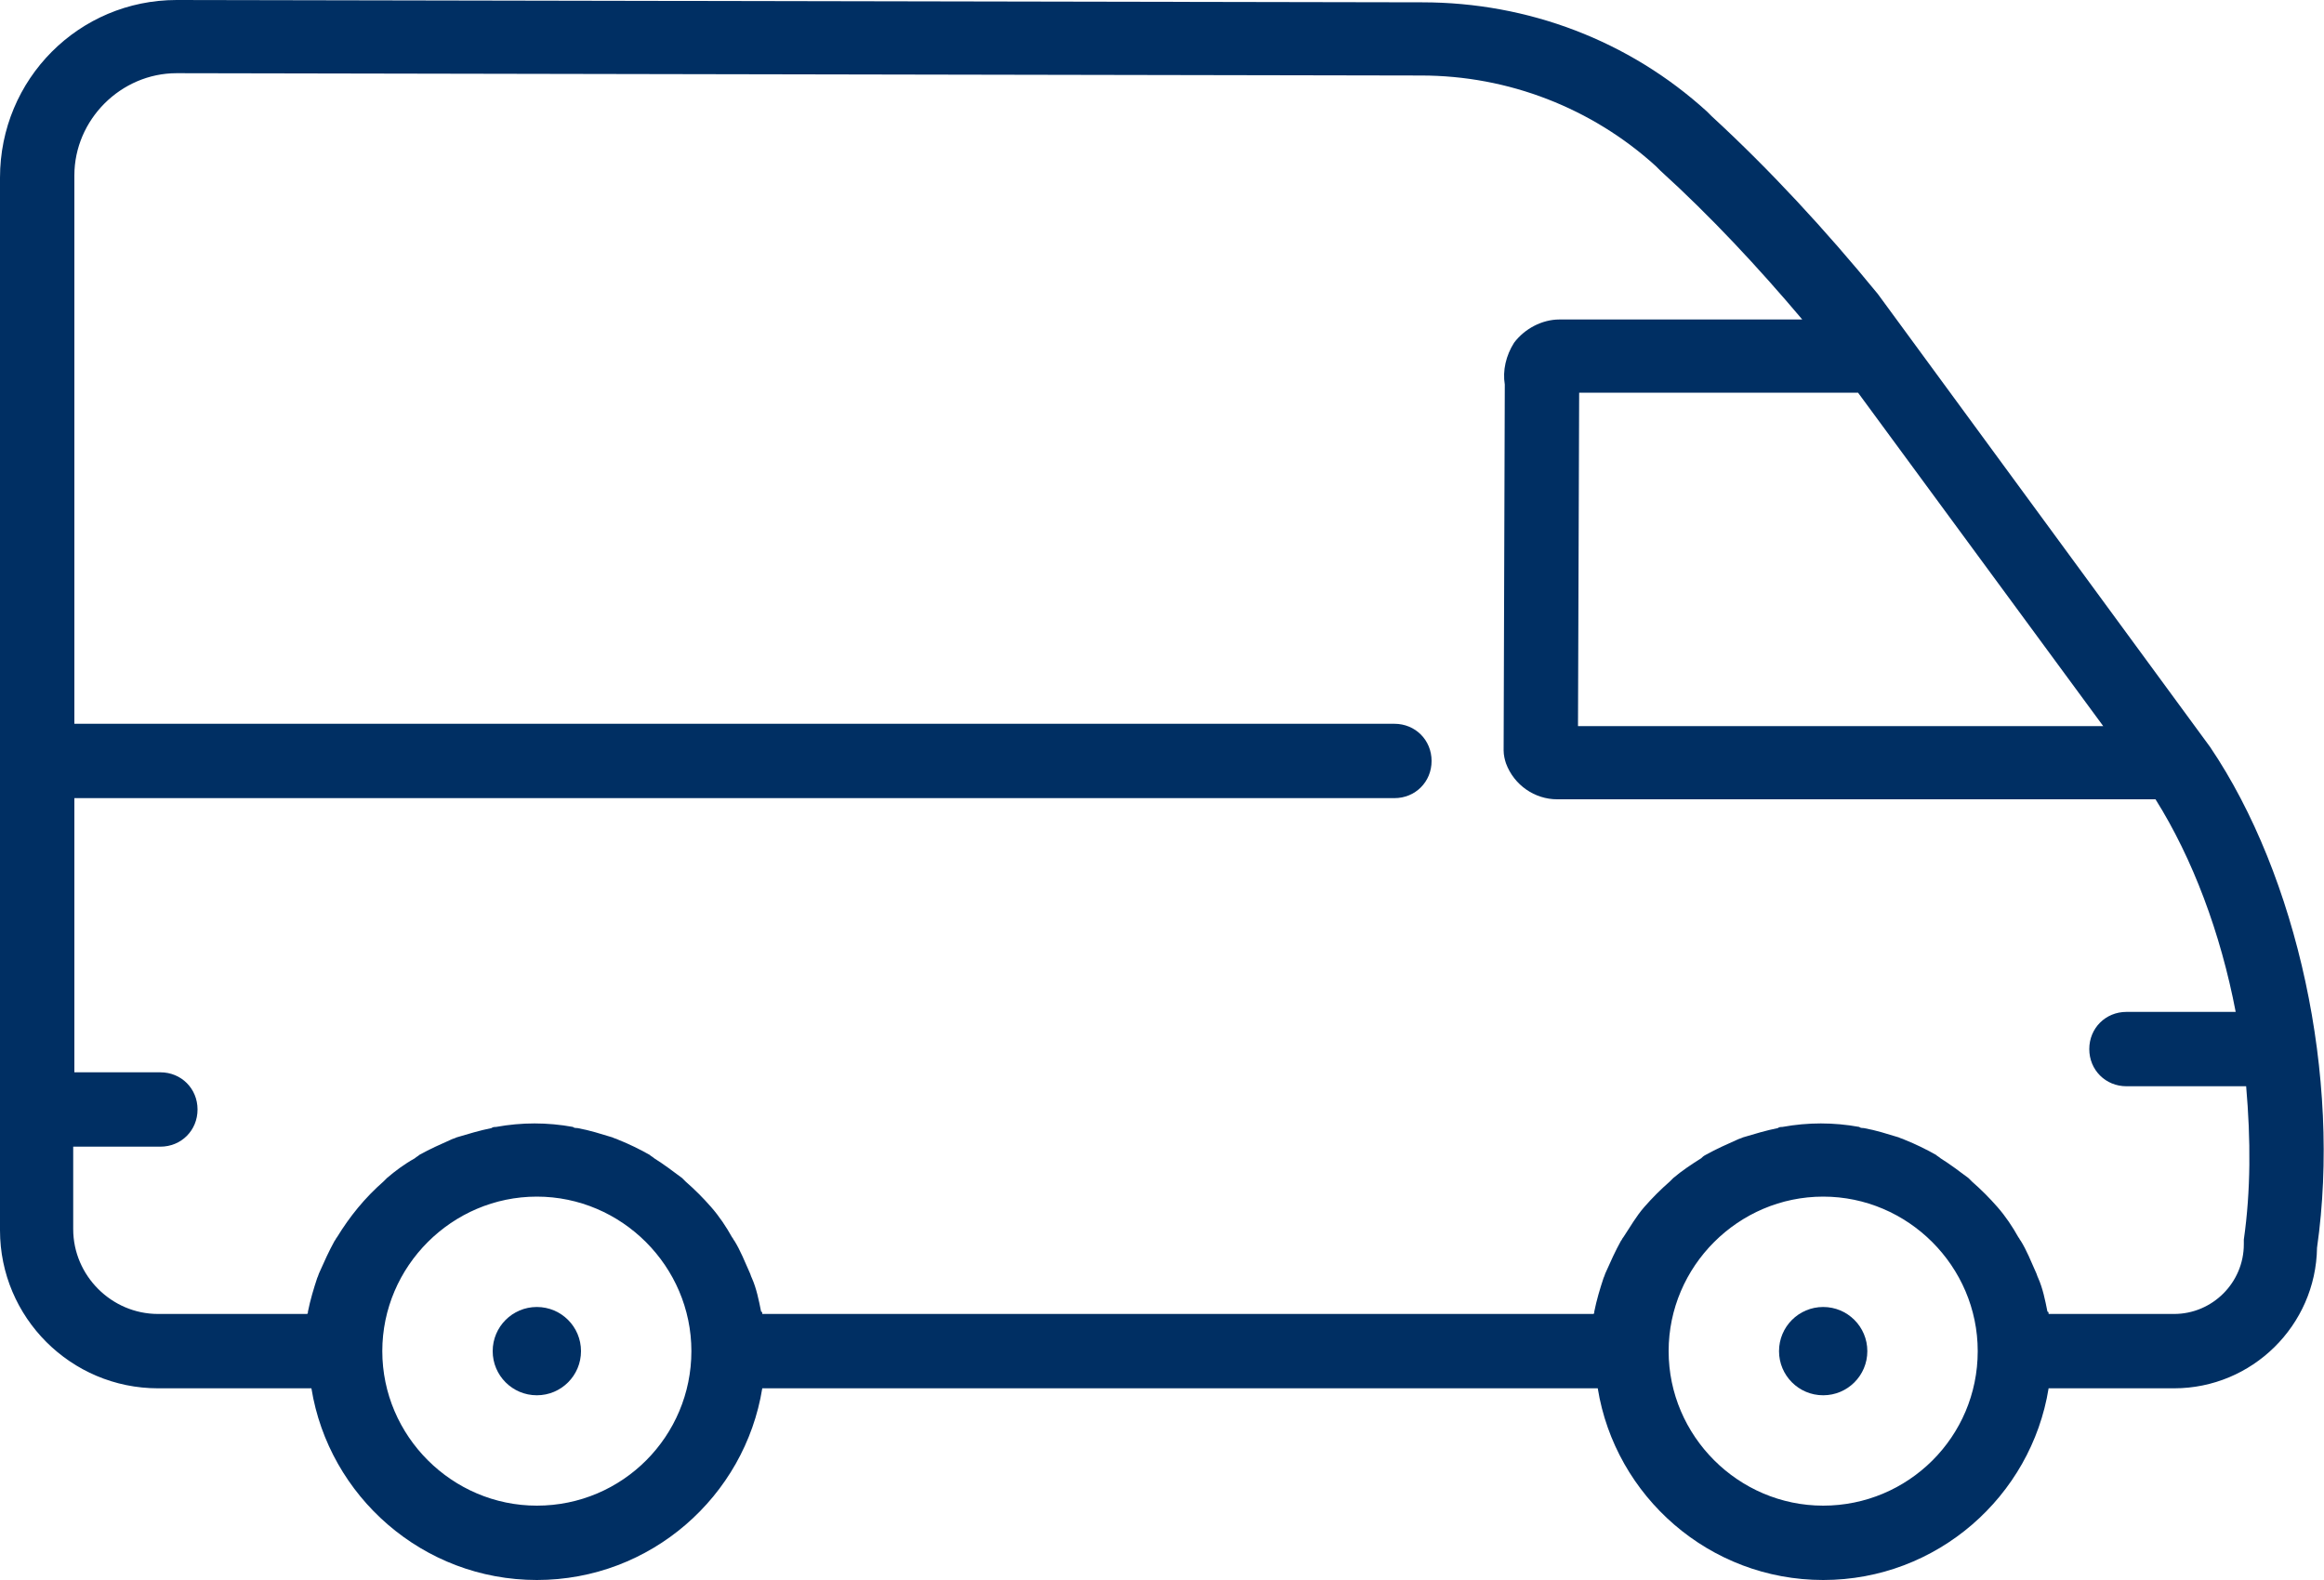 <?xml version="1.0" encoding="utf-8"?>
<!-- Generator: Adobe Illustrator 22.0.1, SVG Export Plug-In . SVG Version: 6.00 Build 0)  -->
<svg version="1.1" id="Lager_1" xmlns="http://www.w3.org/2000/svg" xmlns:xlink="http://www.w3.org/1999/xlink" x="0px" y="0px"
	 viewBox="0 0 200 136" style="enable-background:new 0 0 200 136;" xml:space="preserve">
<style type="text/css">
	.st0{fill:#002F63;}
</style>
<g>
	<g>
		<path class="st0" d="M46.2,112.5c-2.1,0-3.8,1.7-3.8,3.8s1.7,3.8,3.8,3.8c2.1,0,3.8-1.7,3.8-3.8S48.3,112.5,46.2,112.5z"/>
		<path class="st0" d="M156.9,112.5c-2.1,0-3.8,1.7-3.8,3.8s1.7,3.8,3.8,3.8s3.8-1.7,3.8-3.8S159,112.5,156.9,112.5z"/>
		<path class="st0" d="M190.2,64.3C190.1,64.2,190.1,64.2,190.2,64.3l-28.6-39c-4.5-5.5-9.3-10.7-14.3-15.3l-0.4-0.4
			c-6.7-6.1-15.4-9.4-24.5-9.4L15.2,0l0,0C6.8,0,0,6.8,0,15.3v90.6c0,7.5,6.1,13.6,13.6,13.6h13.2c1.5,9.3,9.6,16.5,19.4,16.5
			s17.9-7.2,19.4-16.5h71.9c1.5,9.3,9.6,16.5,19.4,16.5c9.8,0,17.9-7.2,19.4-16.5h10.8c6.7,0,12.2-5.4,12.3-12.1
			C201.5,92.7,197.7,75.4,190.2,64.3z M159.9,33.8L181,62.5h-45.2l0.1-28.7H159.9z M46.2,129.6c-7.3,0-13.3-6-13.3-13.3
			s6-13.3,13.3-13.3s13.3,6,13.3,13.3S53.6,129.6,46.2,129.6z M156.9,129.6c-7.3,0-13.3-6-13.3-13.3s6-13.3,13.3-13.3
			s13.3,6,13.3,13.3C170.2,123.7,164.2,129.6,156.9,129.6z M193.1,106.7c0,0.1,0,0.3,0,0.4c0,3.3-2.7,6-6,6h-10.8
			c0-0.1,0-0.2-0.1-0.2c-0.2-1-0.4-2-0.8-2.9c-0.1-0.2-0.1-0.3-0.2-0.5c-0.4-0.9-0.8-1.9-1.3-2.7c-0.1-0.1-0.1-0.2-0.2-0.3
			c-0.5-0.9-1.1-1.8-1.8-2.6l0,0c-0.7-0.8-1.4-1.5-2.2-2.2c-0.1-0.1-0.2-0.2-0.3-0.3c-0.8-0.6-1.6-1.2-2.4-1.7
			c-0.1-0.1-0.3-0.2-0.4-0.3c-0.9-0.5-1.7-0.9-2.7-1.3c-0.2-0.1-0.3-0.1-0.5-0.2c-1-0.3-1.9-0.6-3-0.8c-0.1,0-0.3,0-0.4-0.1
			c-1.1-0.2-2.2-0.3-3.3-0.3c-1.1,0-2.2,0.1-3.3,0.3c-0.1,0-0.3,0-0.4,0.1c-1,0.2-2,0.5-3,0.8c-0.2,0.1-0.3,0.1-0.5,0.2
			c-0.9,0.4-1.8,0.8-2.7,1.3c-0.2,0.1-0.3,0.2-0.4,0.3c-0.8,0.5-1.7,1.1-2.4,1.7c-0.1,0.1-0.2,0.2-0.3,0.3c-0.8,0.7-1.5,1.4-2.2,2.2
			l0,0c-0.7,0.8-1.2,1.7-1.8,2.6c-0.1,0.1-0.1,0.2-0.2,0.3c-0.5,0.9-0.9,1.8-1.3,2.7c-0.1,0.2-0.1,0.3-0.2,0.5
			c-0.3,0.9-0.6,1.9-0.8,2.9c0,0.1,0,0.2-0.1,0.2H65.6c0-0.1,0-0.2-0.1-0.2c-0.2-1-0.4-2-0.8-2.9c-0.1-0.2-0.1-0.3-0.2-0.5
			c-0.4-0.9-0.8-1.9-1.3-2.7c-0.1-0.1-0.1-0.2-0.2-0.3c-0.5-0.9-1.1-1.8-1.8-2.6l0,0c-0.7-0.8-1.4-1.5-2.2-2.2
			c-0.1-0.1-0.2-0.2-0.3-0.3c-0.8-0.6-1.6-1.2-2.4-1.7c-0.1-0.1-0.3-0.2-0.4-0.3c-0.9-0.5-1.7-0.9-2.7-1.3C53,98,52.9,98,52.7,97.9
			c-1-0.3-1.9-0.6-3-0.8c-0.1,0-0.3,0-0.4-0.1c-1.1-0.2-2.2-0.3-3.3-0.3c-1.1,0-2.2,0.1-3.3,0.3c-0.1,0-0.3,0-0.4,0.1
			c-1,0.2-2,0.5-3,0.8C39.1,98,39,98,38.8,98.1c-0.9,0.4-1.8,0.8-2.7,1.3c-0.1,0.1-0.3,0.2-0.4,0.3c-0.9,0.5-1.7,1.1-2.4,1.7
			c-0.1,0.1-0.2,0.2-0.3,0.3c-1.6,1.4-2.9,3-4,4.8c-0.1,0.1-0.1,0.2-0.2,0.3c-0.5,0.9-0.9,1.8-1.3,2.7c-0.1,0.2-0.1,0.3-0.2,0.5
			c-0.3,0.9-0.6,1.9-0.8,2.9c0,0.1,0,0.2-0.1,0.2H13.6c-4,0-7.3-3.3-7.3-7.3v-7.1h7.5c1.8,0,3.2-1.4,3.2-3.2c0-1.8-1.4-3.2-3.2-3.2
			H6.4V68.7H120c1.8,0,3.2-1.4,3.2-3.2c0-1.8-1.4-3.2-3.2-3.2H6.4V15.1c0-4.8,4-8.8,8.8-8.8l0,0l107.1,0.2c7.5,0,14.7,2.8,20.2,7.8
			l0.4,0.4c4.3,3.9,8.4,8.3,12.2,12.8h-20.9c-1.5,0-3,0.8-3.9,2c-0.7,1.1-1,2.4-0.8,3.6l-0.1,31.5c0,0.4,0.1,0.8,0.2,1.1
			c0.7,1.9,2.5,3.1,4.4,3.1h51.5c3.2,5.1,5.6,11.5,6.9,18.3H183c-1.8,0-3.2,1.4-3.2,3.2s1.4,3.2,3.2,3.2h10.3
			C193.7,98.1,193.7,102.5,193.1,106.7z"/>
	</g>
</g>
</svg>
